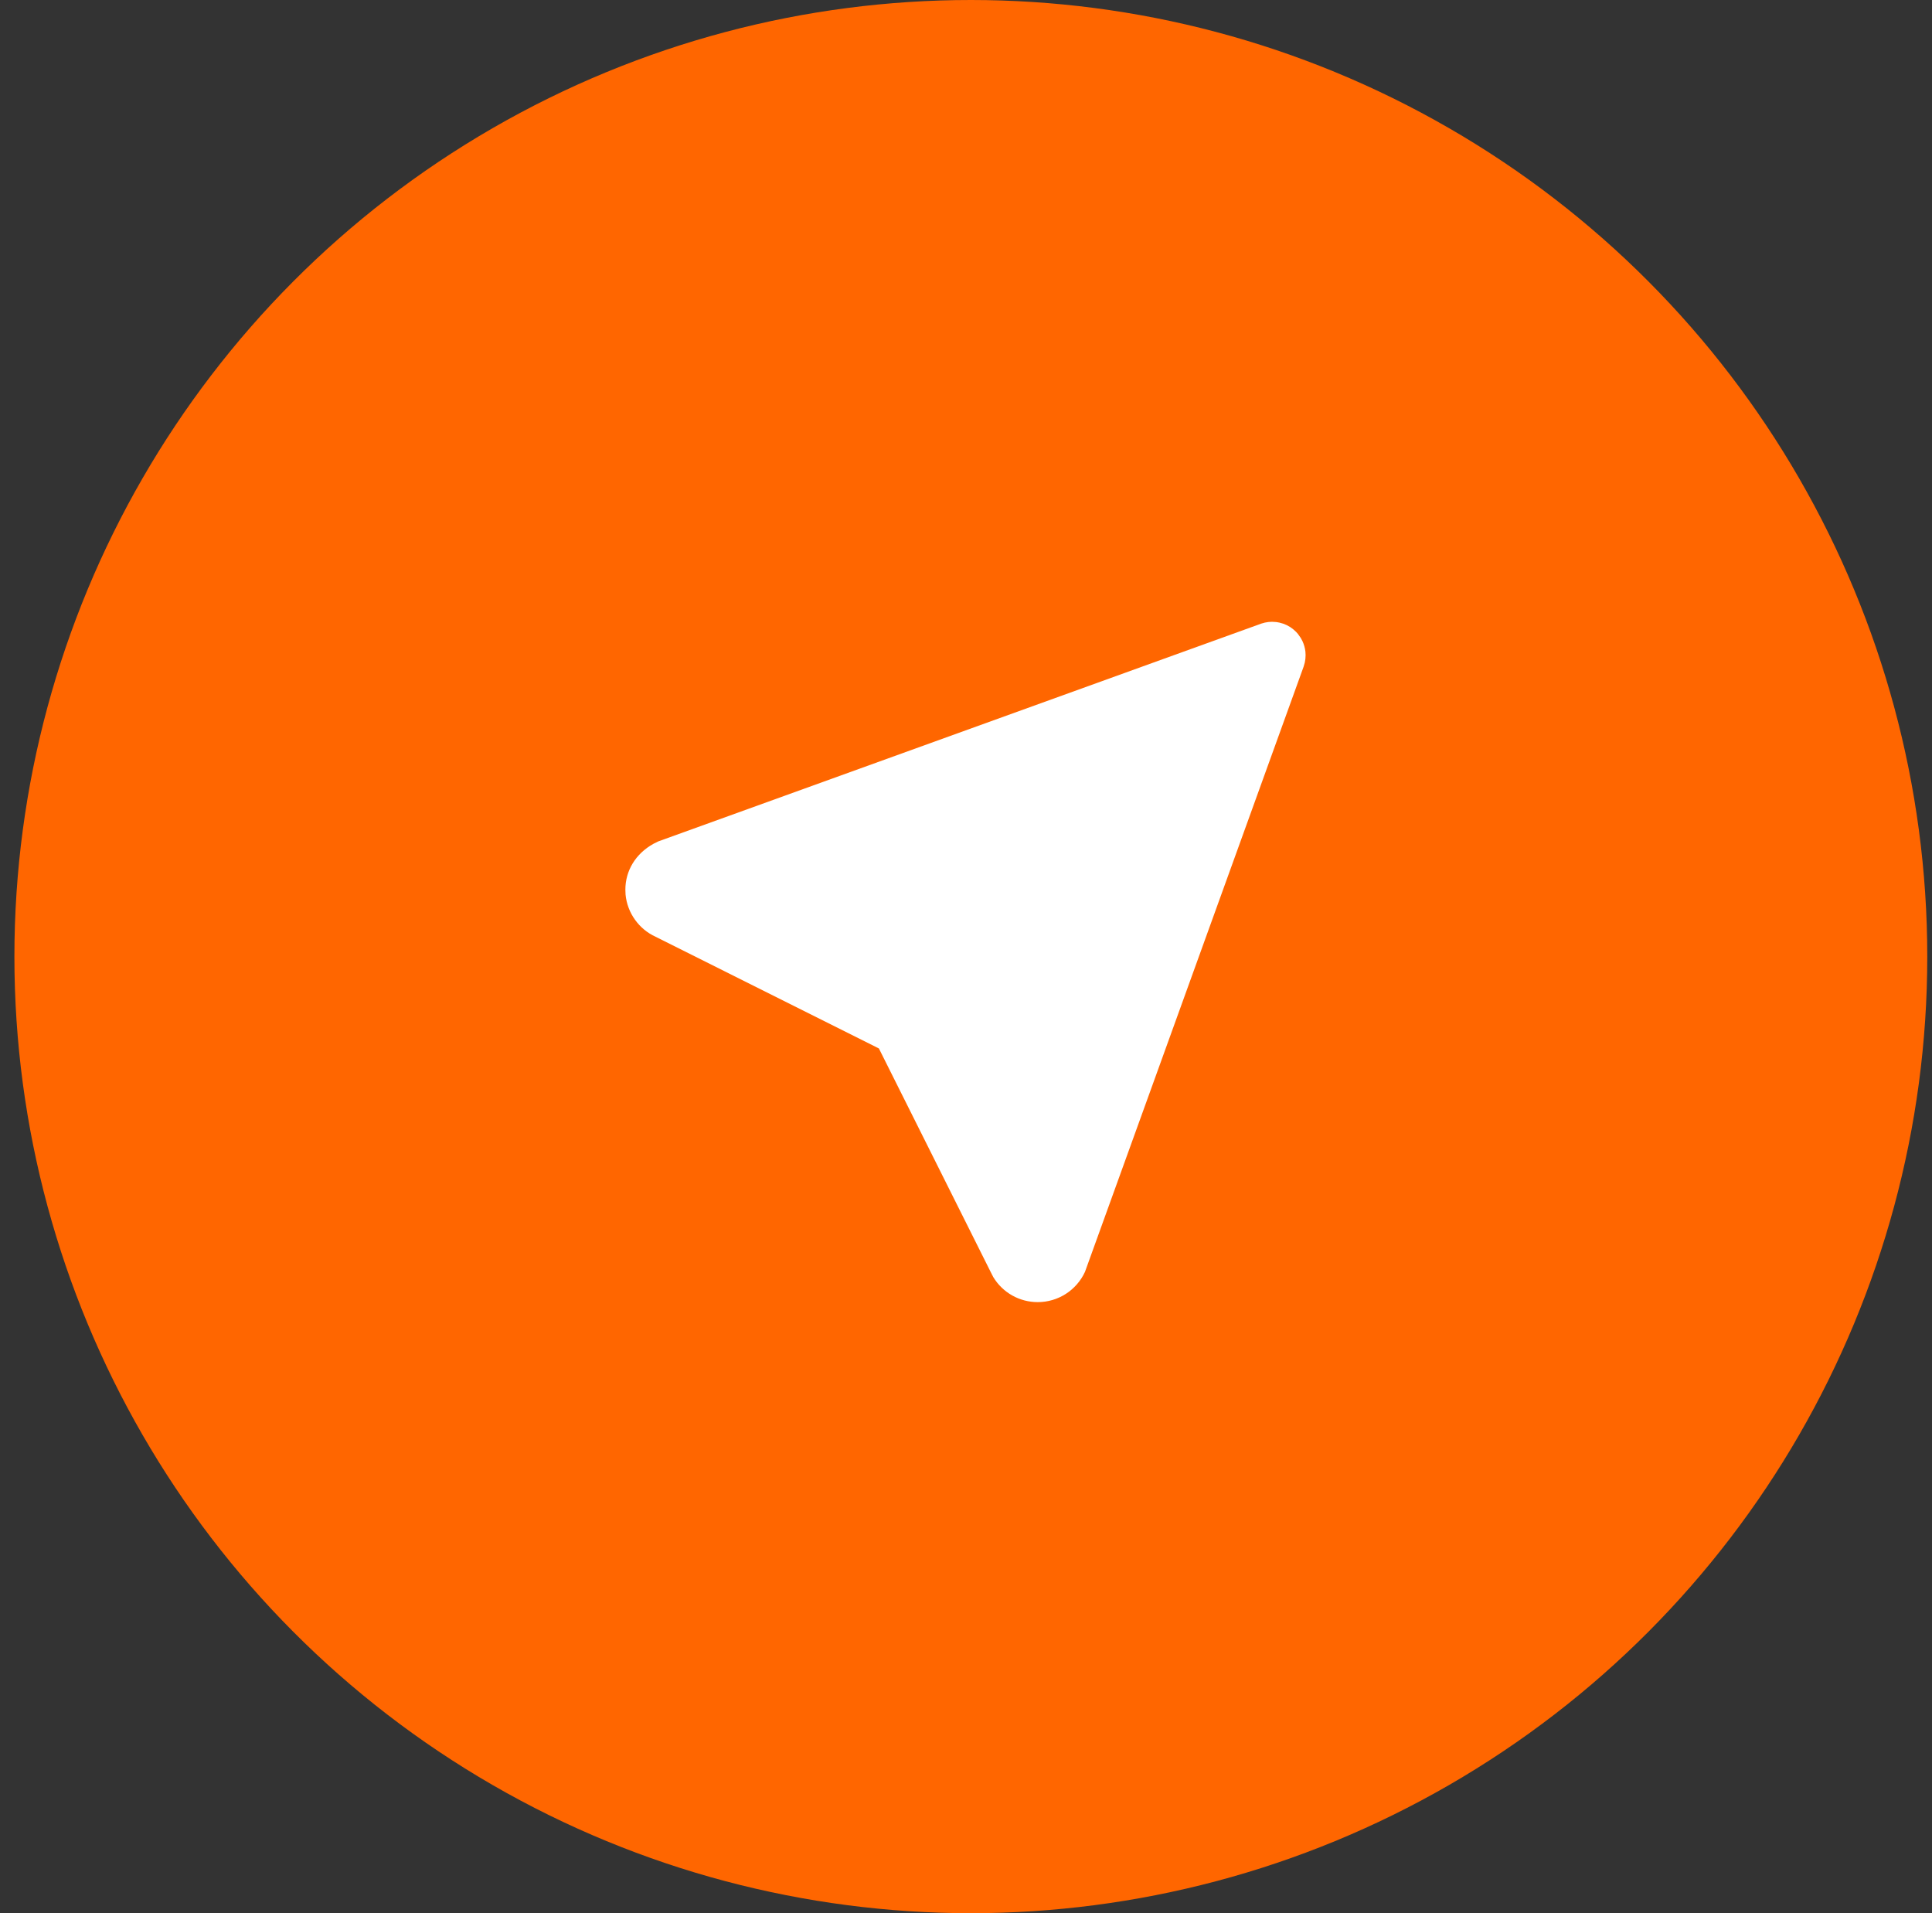 <svg width="101" height="100" viewBox="0 0 101 100" fill="none" xmlns="http://www.w3.org/2000/svg">
<rect x="0" y="0" width="101" height="100" fill="#333333" stroke="none"/>
<circle cx="50.753" cy="50" r="50" fill="#FF6600"/>
<g clip-path="url(#clip0_240_74)">
<path d="M66.312 32.511L66.498 32.5L66.725 32.514L66.883 32.542L67.098 32.603L67.285 32.684L67.46 32.783L67.618 32.901L67.761 33.032L67.852 33.135L67.996 33.338L68.087 33.506C68.169 33.681 68.221 33.867 68.244 34.059L68.253 34.245C68.253 34.376 68.239 34.505 68.211 34.63L68.15 34.845L56.719 66.48C56.502 66.951 56.154 67.351 55.717 67.631C55.28 67.911 54.772 68.06 54.253 68.06C53.785 68.061 53.325 67.942 52.918 67.713C52.51 67.484 52.169 67.153 51.927 66.753L51.813 66.531L45.947 54.802L34.275 48.964C33.843 48.767 33.471 48.459 33.195 48.072C32.919 47.686 32.749 47.233 32.703 46.761L32.693 46.5C32.693 45.52 33.22 44.624 34.165 44.102L34.41 43.98L65.939 32.594L66.125 32.542L66.312 32.511Z" fill="white"/>
</g>
<defs>
<clipPath id="clip0_240_74">
<rect width="42" height="42" fill="white" transform="translate(29.753 29)"/>
</clipPath>
</defs>
</svg>
